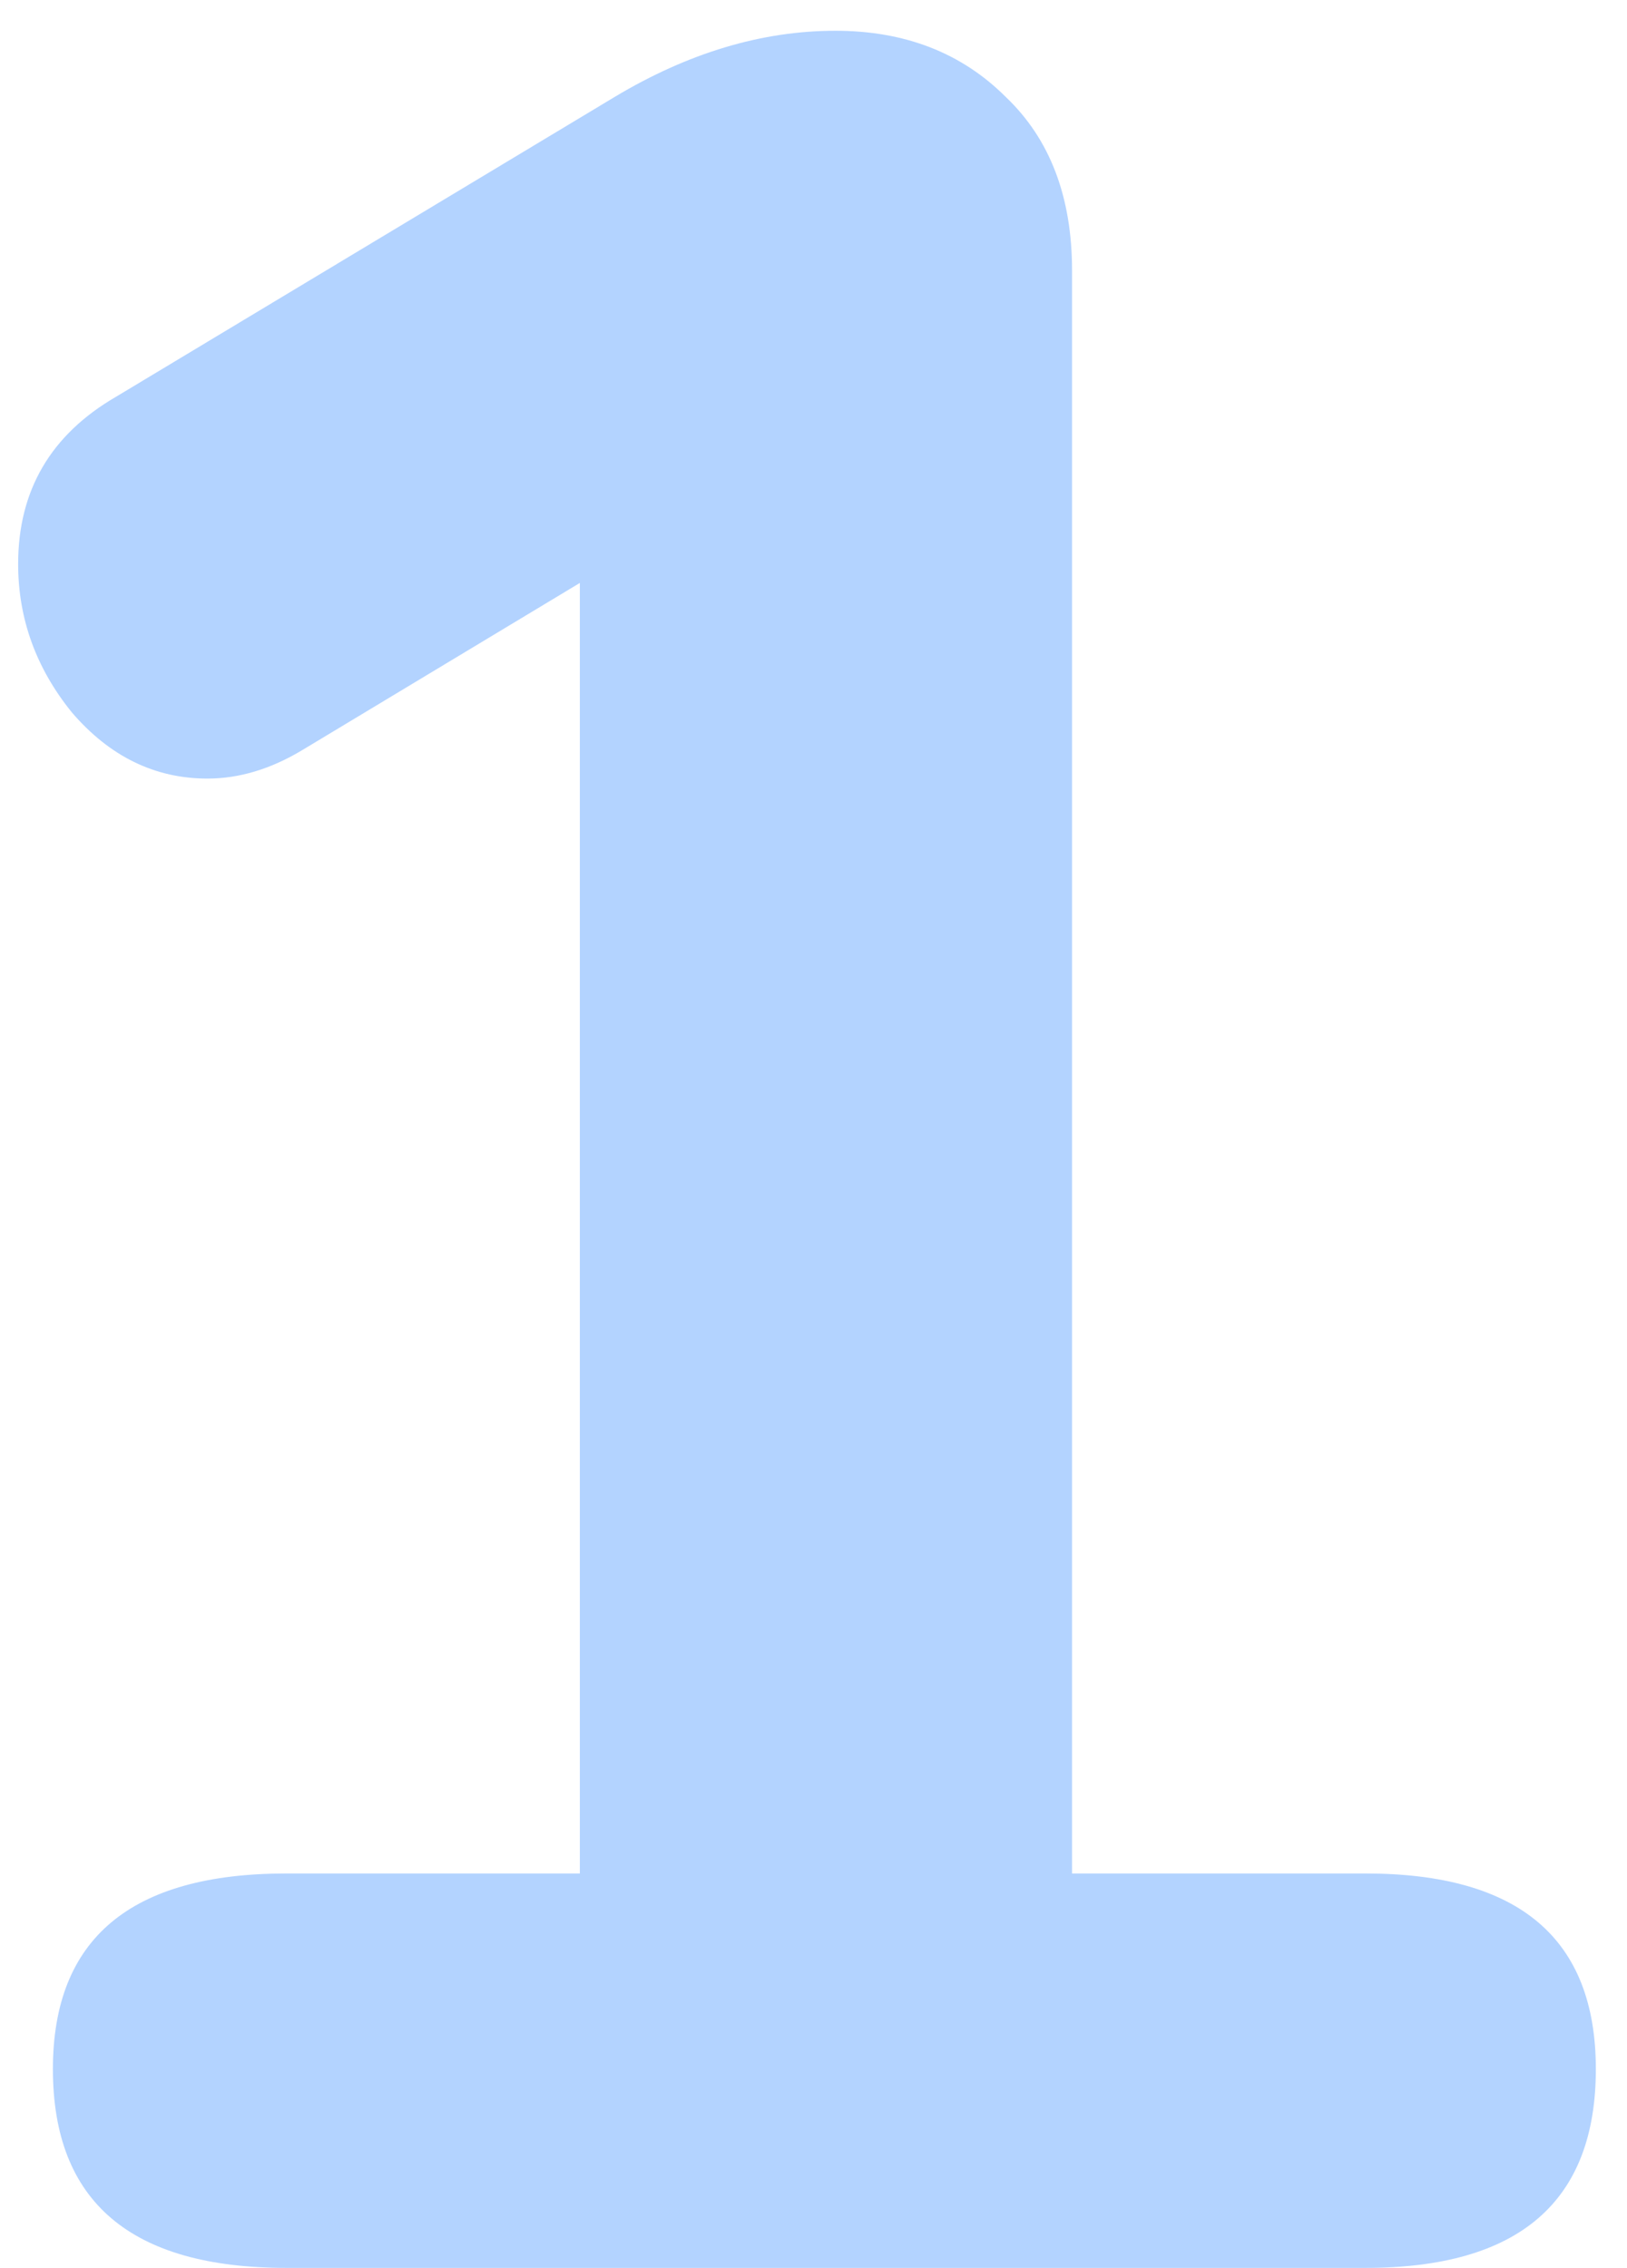 <svg width="33" height="46" viewBox="0 0 33 46" fill="none" xmlns="http://www.w3.org/2000/svg">
<path d="M27.697 38C30.811 38 32.368 39.323 32.368 41.968C32.368 44.656 30.811 46 27.697 46H5.809C2.651 46 1.073 44.656 1.073 41.968C1.073 39.323 2.651 38 5.809 38H11.761V11.824L6.128 15.216C5.489 15.6 4.848 15.792 4.208 15.792C3.142 15.792 2.224 15.344 1.456 14.448C0.731 13.552 0.368 12.549 0.368 11.44C0.368 9.947 1.03 8.816 2.353 8.048L12.464 1.968C13.958 1.072 15.451 0.624 16.945 0.624C18.352 0.624 19.505 1.072 20.401 1.968C21.297 2.821 21.744 3.995 21.744 5.488V38H27.697Z" fill="#B3D3FF"/>
</svg>
